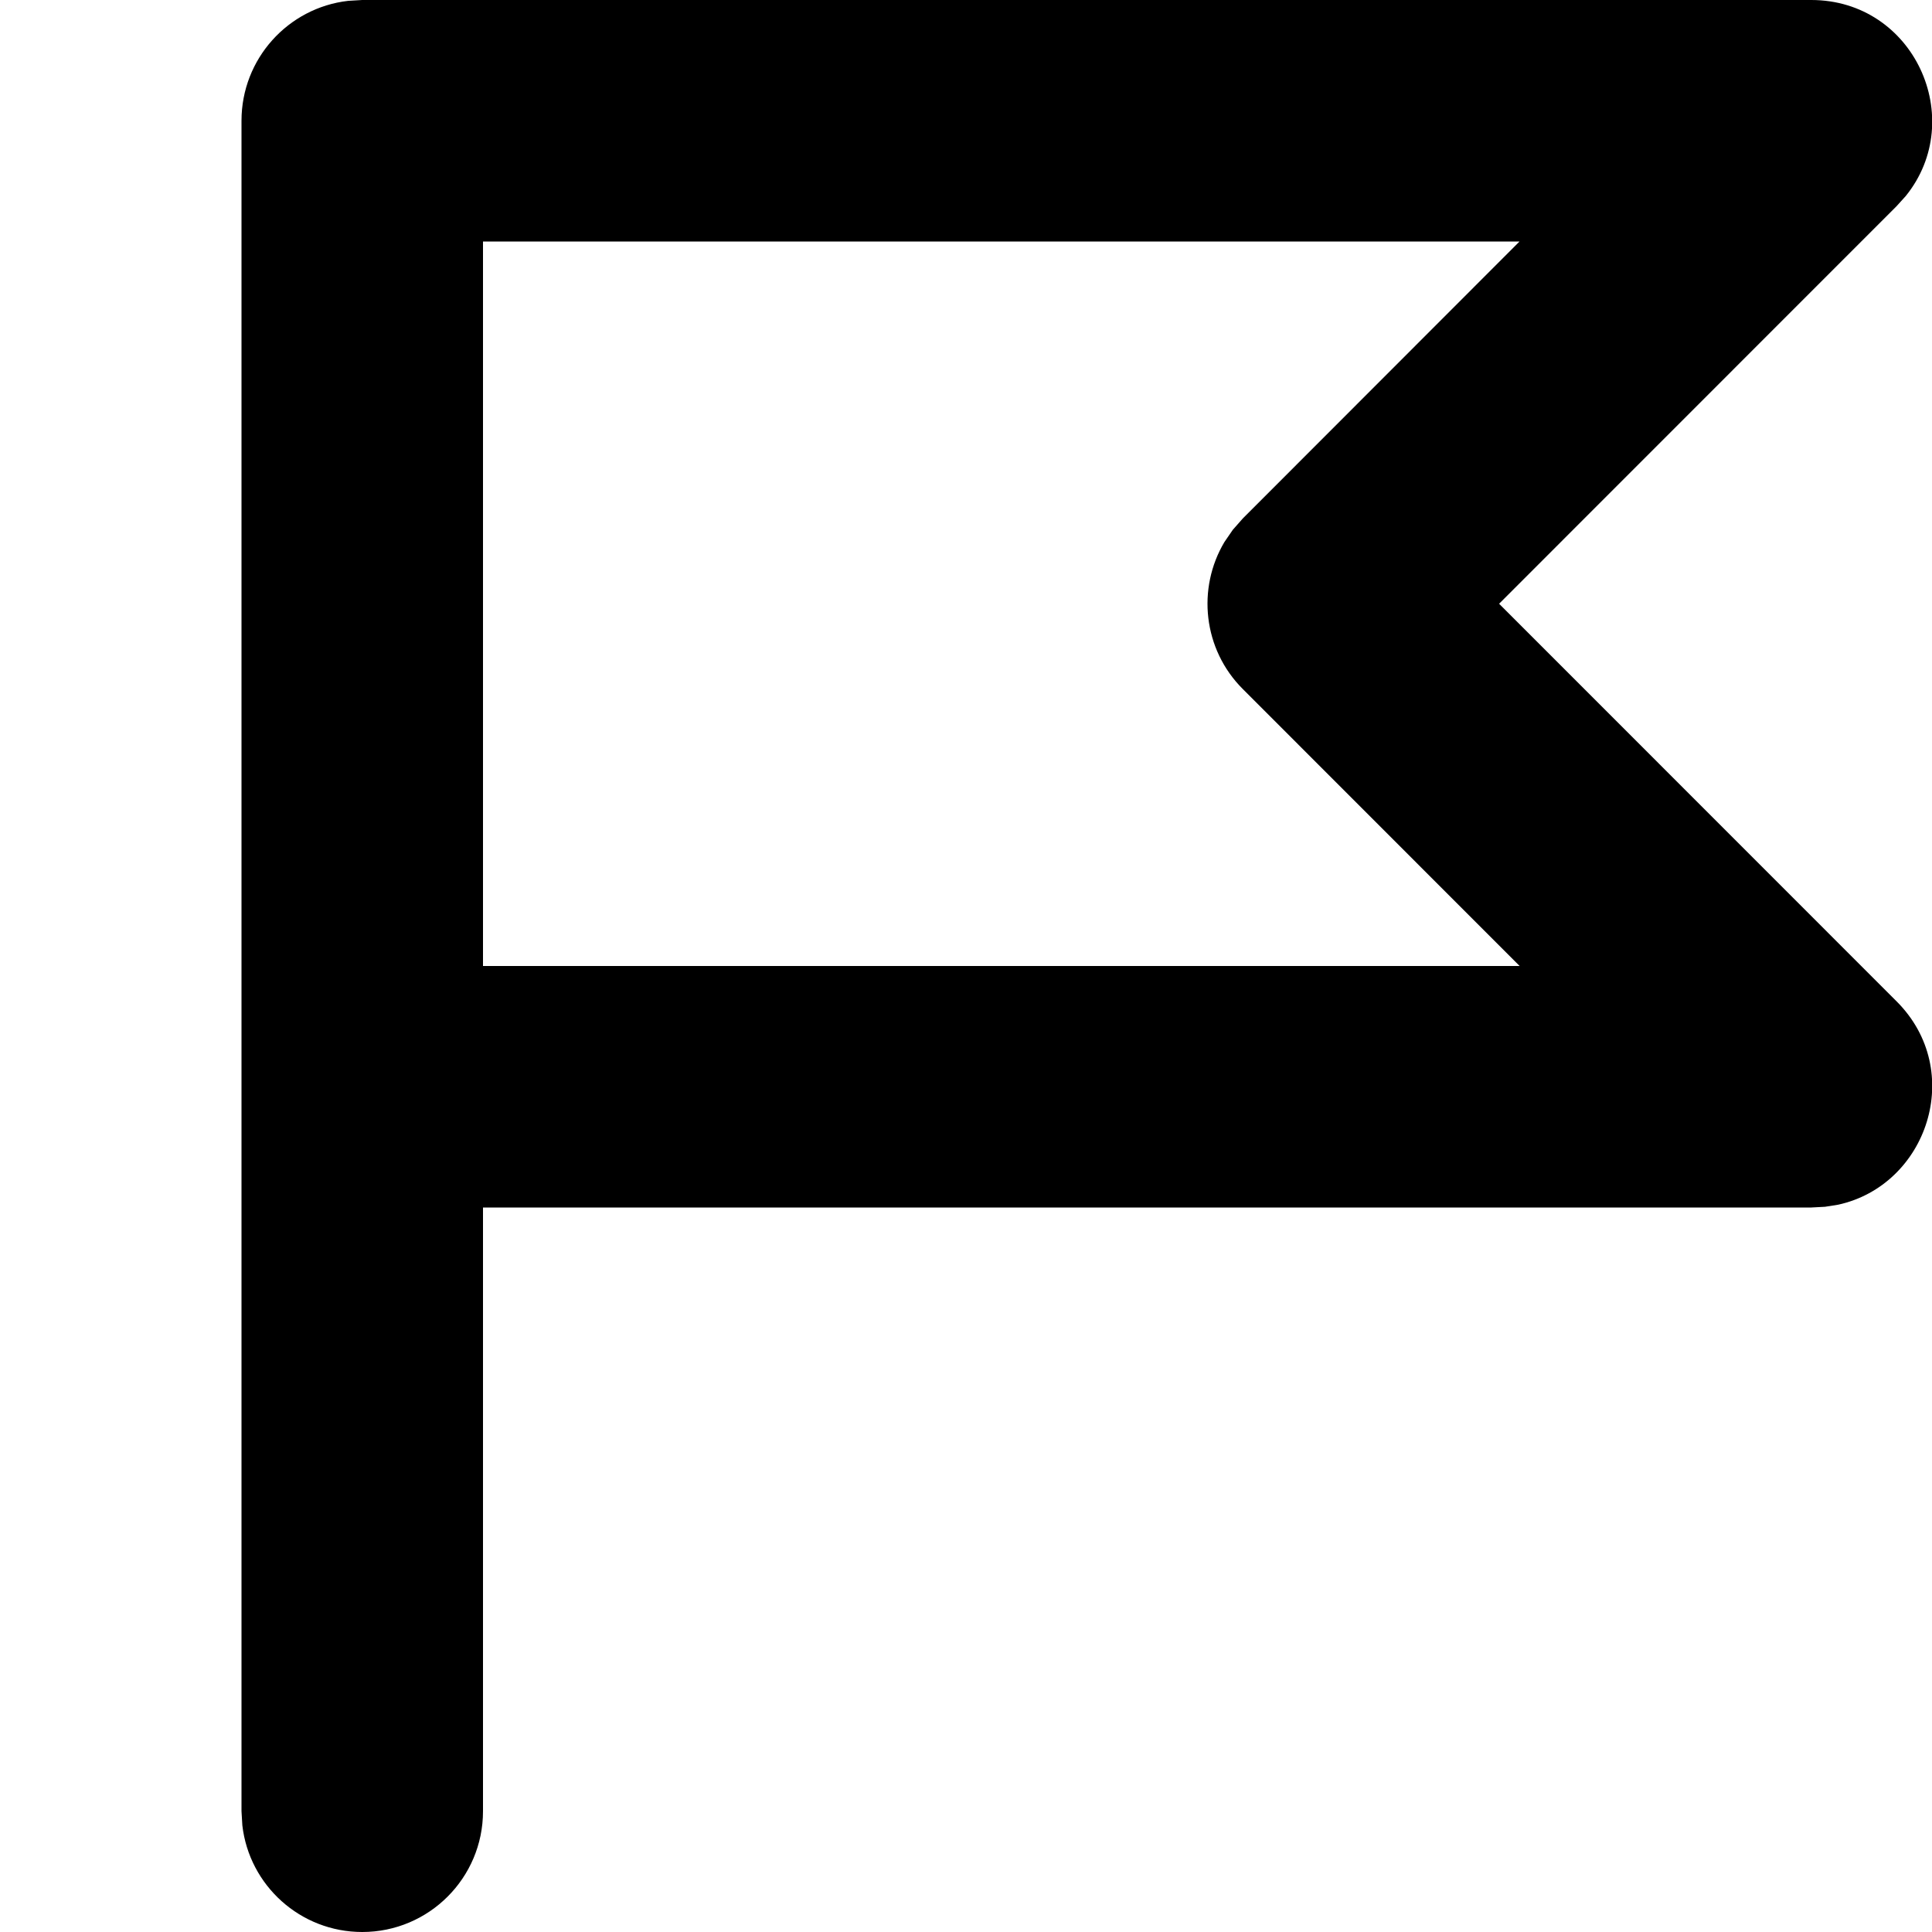 <svg width="16" height="16" viewBox="0 0 16 16" xmlns="http://www.w3.org/2000/svg"
  aria-hidden="true" focusable="false">
  <g fill-rule="evenodd">
    <rect fill="none" x="0" y="0" width="16" height="16"></rect>
    <path
      d="M2.883 0.007C2.386 0.064 2 0.487 2 1V15L2.007 15.117C2.064 15.614 2.487 16 3 16C3.552 16 4 15.552 4 15V10H15L15.114 9.994L15.222 9.977C15.96 9.816 16.282 8.868 15.707 8.293L12.415 5L15.707 1.707L15.783 1.623C16.297 0.986 15.852 0 15 0H3L2.883 0.007ZM4 2H12.584L10.293 4.293L10.21 4.387L10.14 4.489C9.912 4.872 9.962 5.377 10.293 5.707L12.585 8H4V2Z"
      fill="currentColor" />
  </g>
</svg>
